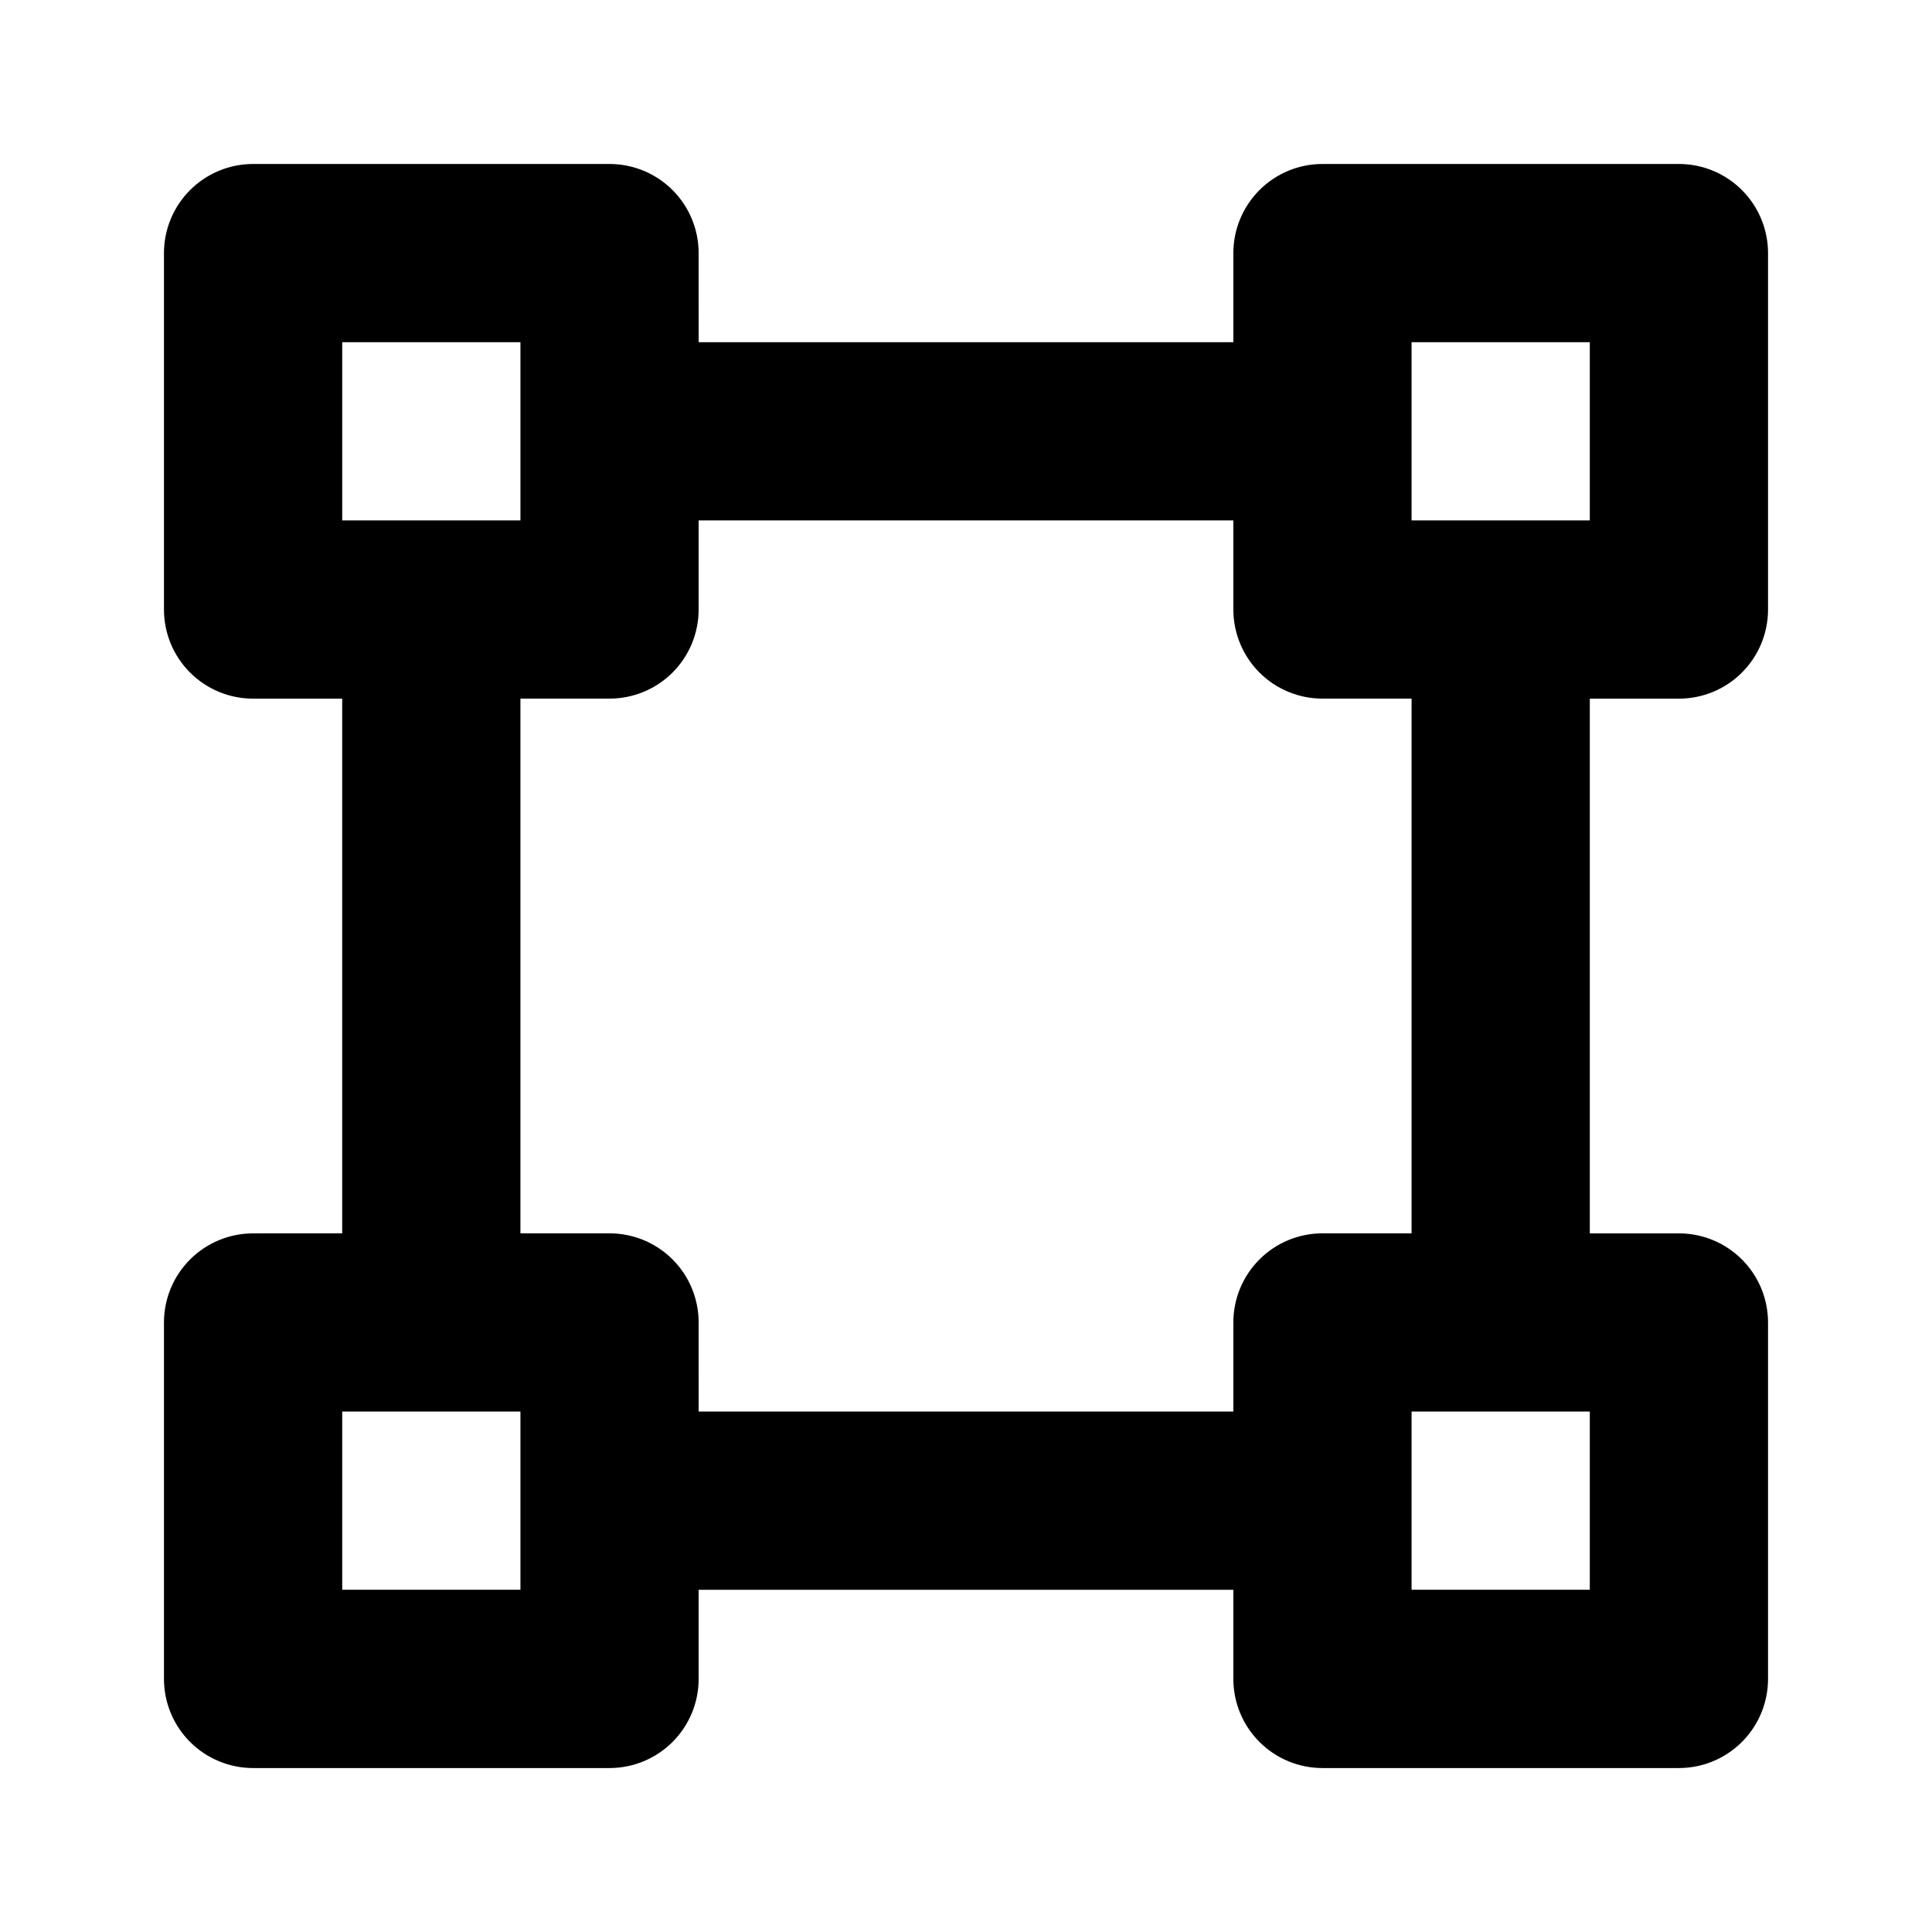 <?xml version="1.0" encoding="UTF-8"?>
<!-- Uploaded to: ICON Repo, www.iconrepo.com, Generator: ICON Repo Mixer Tools -->
<svg fill="#000000" width="800px" height="800px" version="1.1" viewBox="144 144 512 512" xmlns="http://www.w3.org/2000/svg">
 <path d="m588.93 329.15c6.266 0 12.273-2.484 16.699-6.914 4.43-4.43 6.918-10.438 6.918-16.699v-94.465c0-6.266-2.488-12.27-6.918-16.699-4.426-4.43-10.434-6.918-16.699-6.918h-94.465c-6.262 0-12.27 2.488-16.695 6.918-4.43 4.43-6.918 10.434-6.918 16.699v23.617h-141.7l-0.004-23.617c0-6.266-2.484-12.27-6.914-16.699-4.43-4.43-10.438-6.918-16.699-6.918h-94.465c-6.266 0-12.27 2.488-16.699 6.918-4.43 4.43-6.918 10.434-6.918 16.699v94.465c0 6.262 2.488 12.27 6.918 16.699 4.43 4.43 10.434 6.914 16.699 6.914h23.617v141.7l-23.617 0.004c-6.266 0-12.27 2.488-16.699 6.918-4.43 4.426-6.918 10.434-6.918 16.695v94.465c0 6.266 2.488 12.273 6.918 16.699 4.43 4.43 10.434 6.918 16.699 6.918h94.465c6.262 0 12.27-2.488 16.699-6.918 4.43-4.426 6.914-10.434 6.914-16.699v-23.613h141.7l0.004 23.613c0 6.266 2.488 12.273 6.918 16.699 4.426 4.43 10.434 6.918 16.695 6.918h94.465c6.266 0 12.273-2.488 16.699-6.918 4.43-4.426 6.918-10.434 6.918-16.699v-94.465c0-6.262-2.488-12.27-6.918-16.695-4.426-4.43-10.434-6.918-16.699-6.918h-23.613v-141.7zm-70.848-94.465h47.23v47.23h-47.23zm-283.39 0h47.23v47.23h-47.23zm47.23 330.62h-47.23v-47.23h47.23zm283.39 0h-47.23v-47.23h47.23zm-47.23-94.465-23.617 0.004c-6.262 0-12.27 2.488-16.695 6.918-4.43 4.426-6.918 10.434-6.918 16.695v23.617h-141.7l-0.004-23.617c0-6.262-2.484-12.27-6.914-16.695-4.43-4.43-10.438-6.918-16.699-6.918h-23.617v-141.7l23.617-0.004c6.262 0 12.27-2.484 16.699-6.914s6.914-10.438 6.914-16.699v-23.617h141.7l0.004 23.617c0 6.262 2.488 12.27 6.918 16.699 4.426 4.43 10.434 6.914 16.695 6.914h23.617z"/>
</svg>